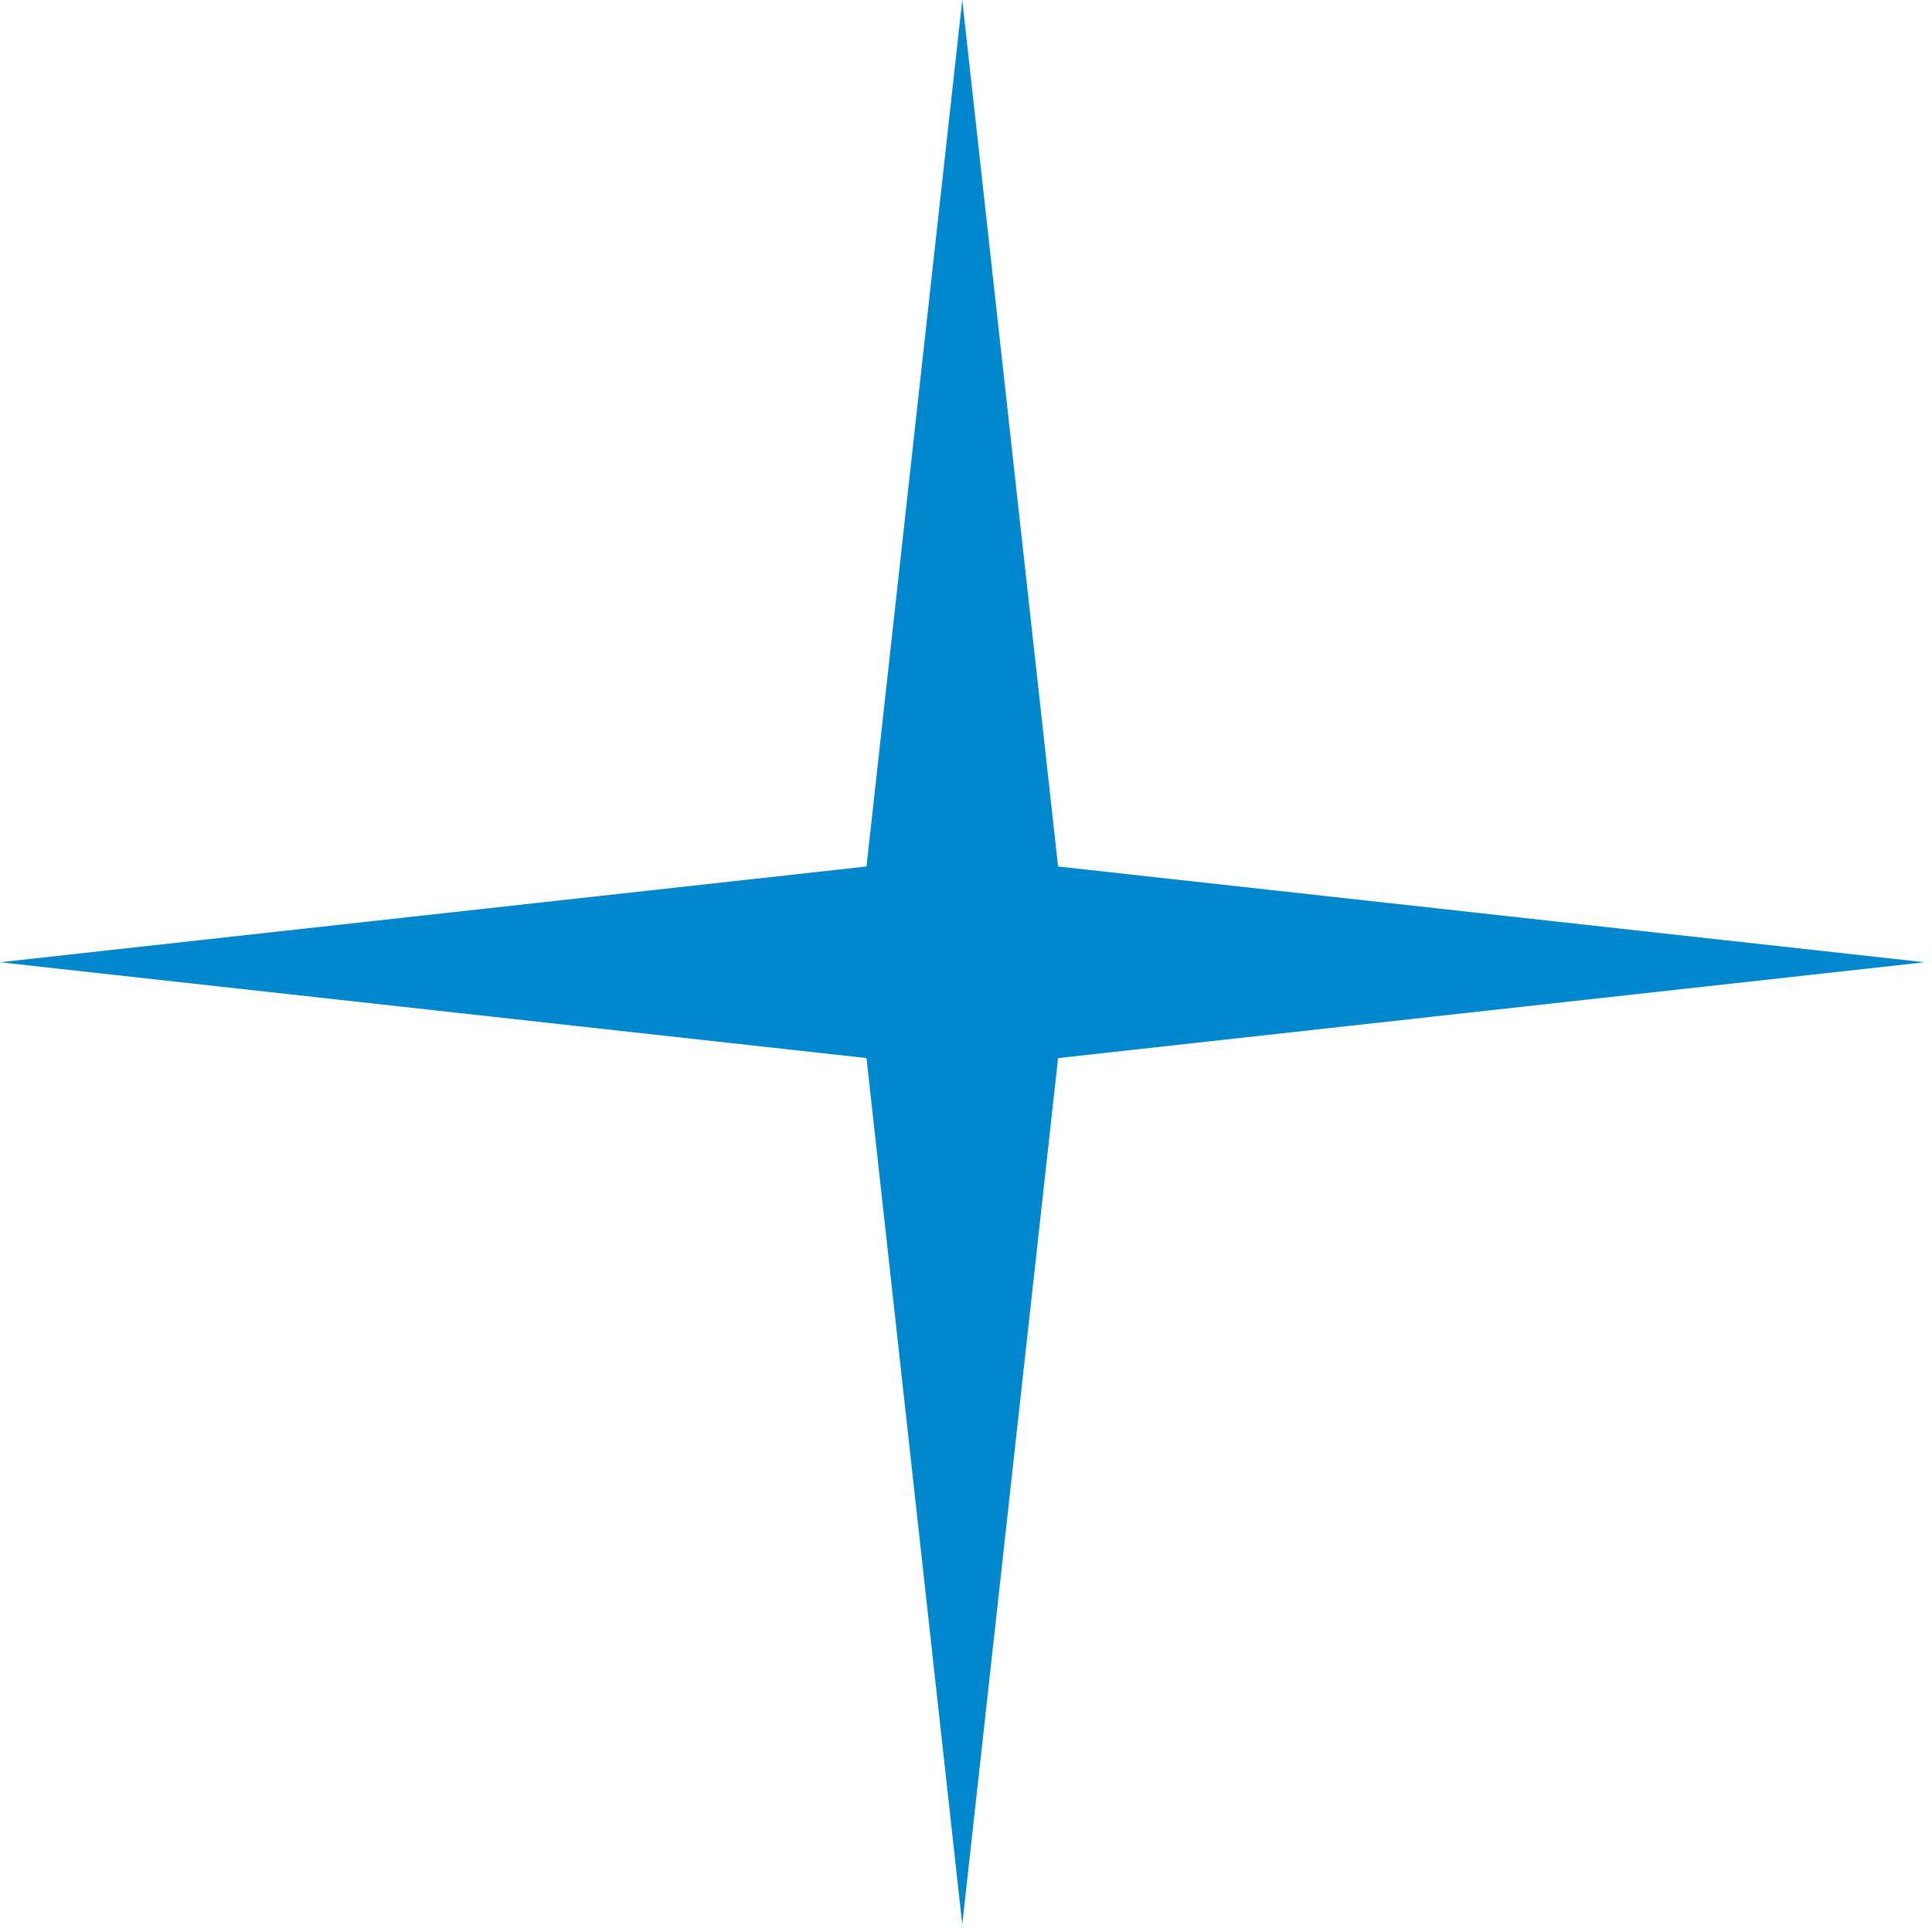 <?xml version="1.0" encoding="UTF-8"?> <svg xmlns="http://www.w3.org/2000/svg" width="32" height="32" viewBox="0 0 32 32" fill="none"> <path d="M17.525 14.352L31.876 15.938L17.525 17.525L15.938 31.876L14.352 17.525L0 15.938L14.352 14.352L15.938 7.43866e-05L17.525 14.352Z" fill="#0087CD"></path> </svg> 
